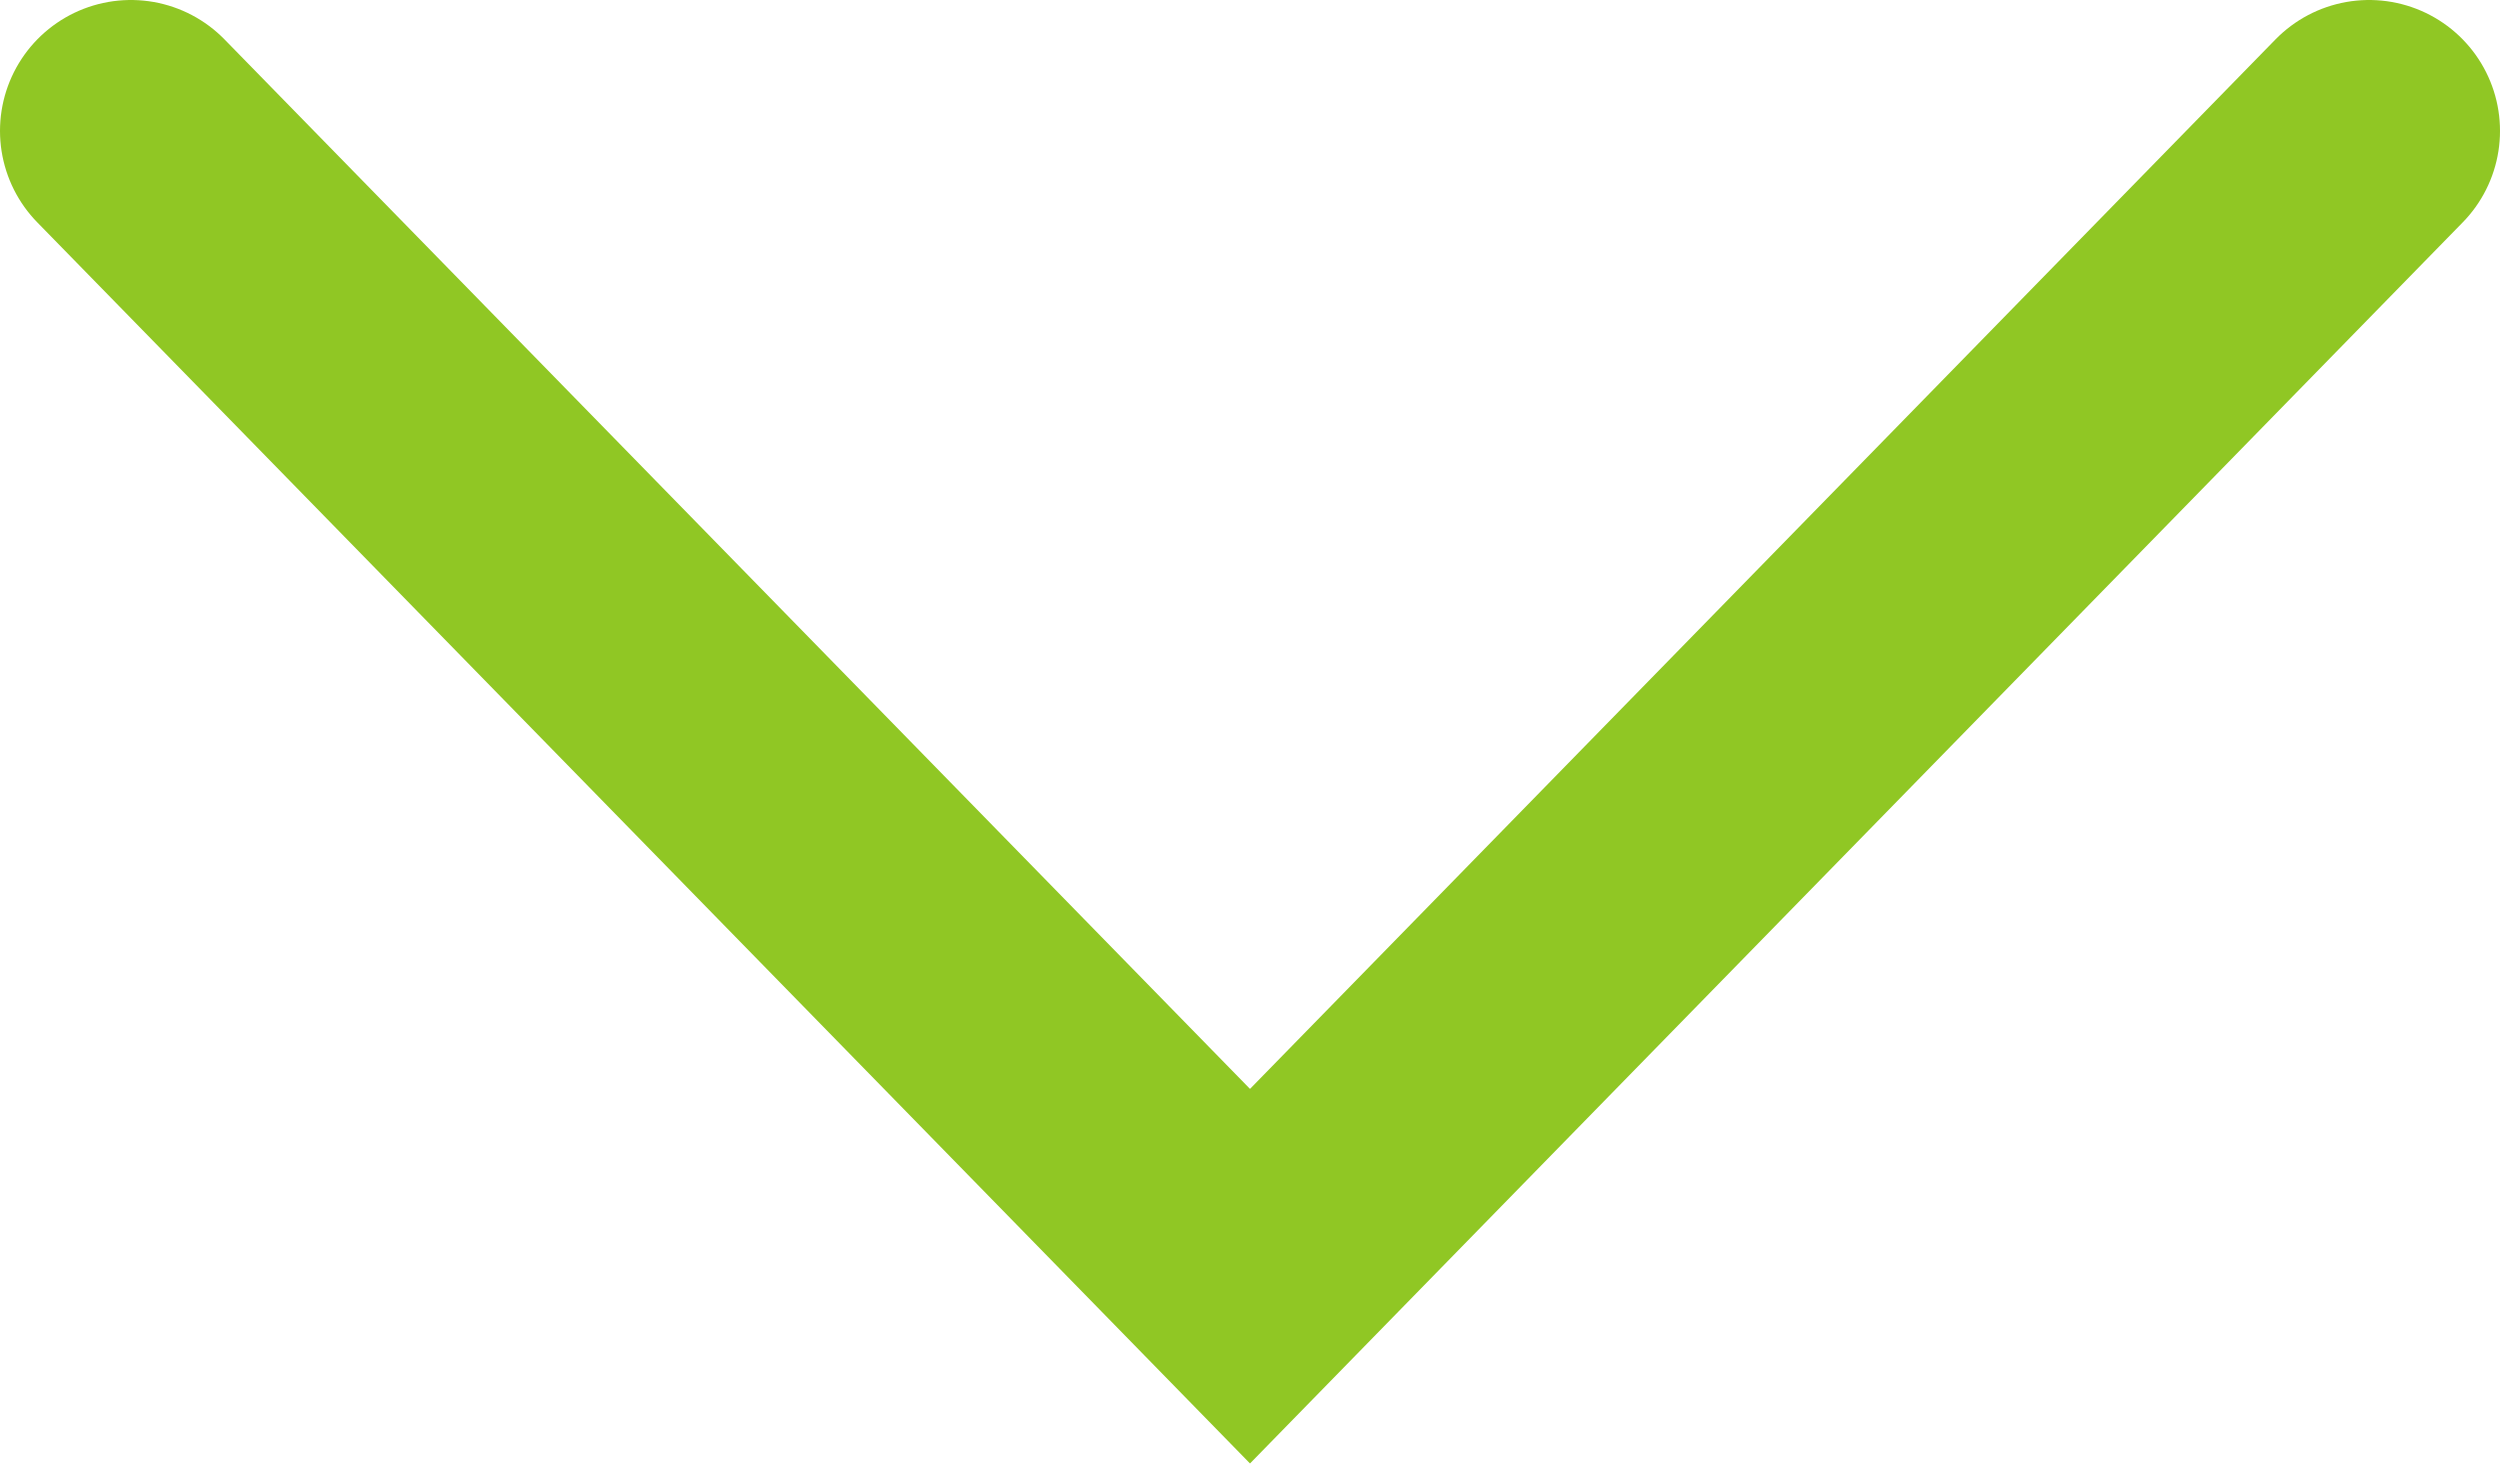<?xml version="1.0" encoding="utf-8"?>
<!-- Generator: Adobe Illustrator 27.4.1, SVG Export Plug-In . SVG Version: 6.00 Build 0)  -->
<svg version="1.1" xmlns="http://www.w3.org/2000/svg" xmlns:xlink="http://www.w3.org/1999/xlink" x="0px" y="0px"
	 viewBox="0 0 38.2 22.4" style="enable-background:new 0 0 38.2 22.4;" xml:space="preserve">
<style type="text/css">
	.st0{fill:none;stroke:#90C724;stroke-width:4;stroke-linecap:round;}
</style>
<path class="st0" d="M2,2l17.1,17.5L36.2,2"/>
</svg>
